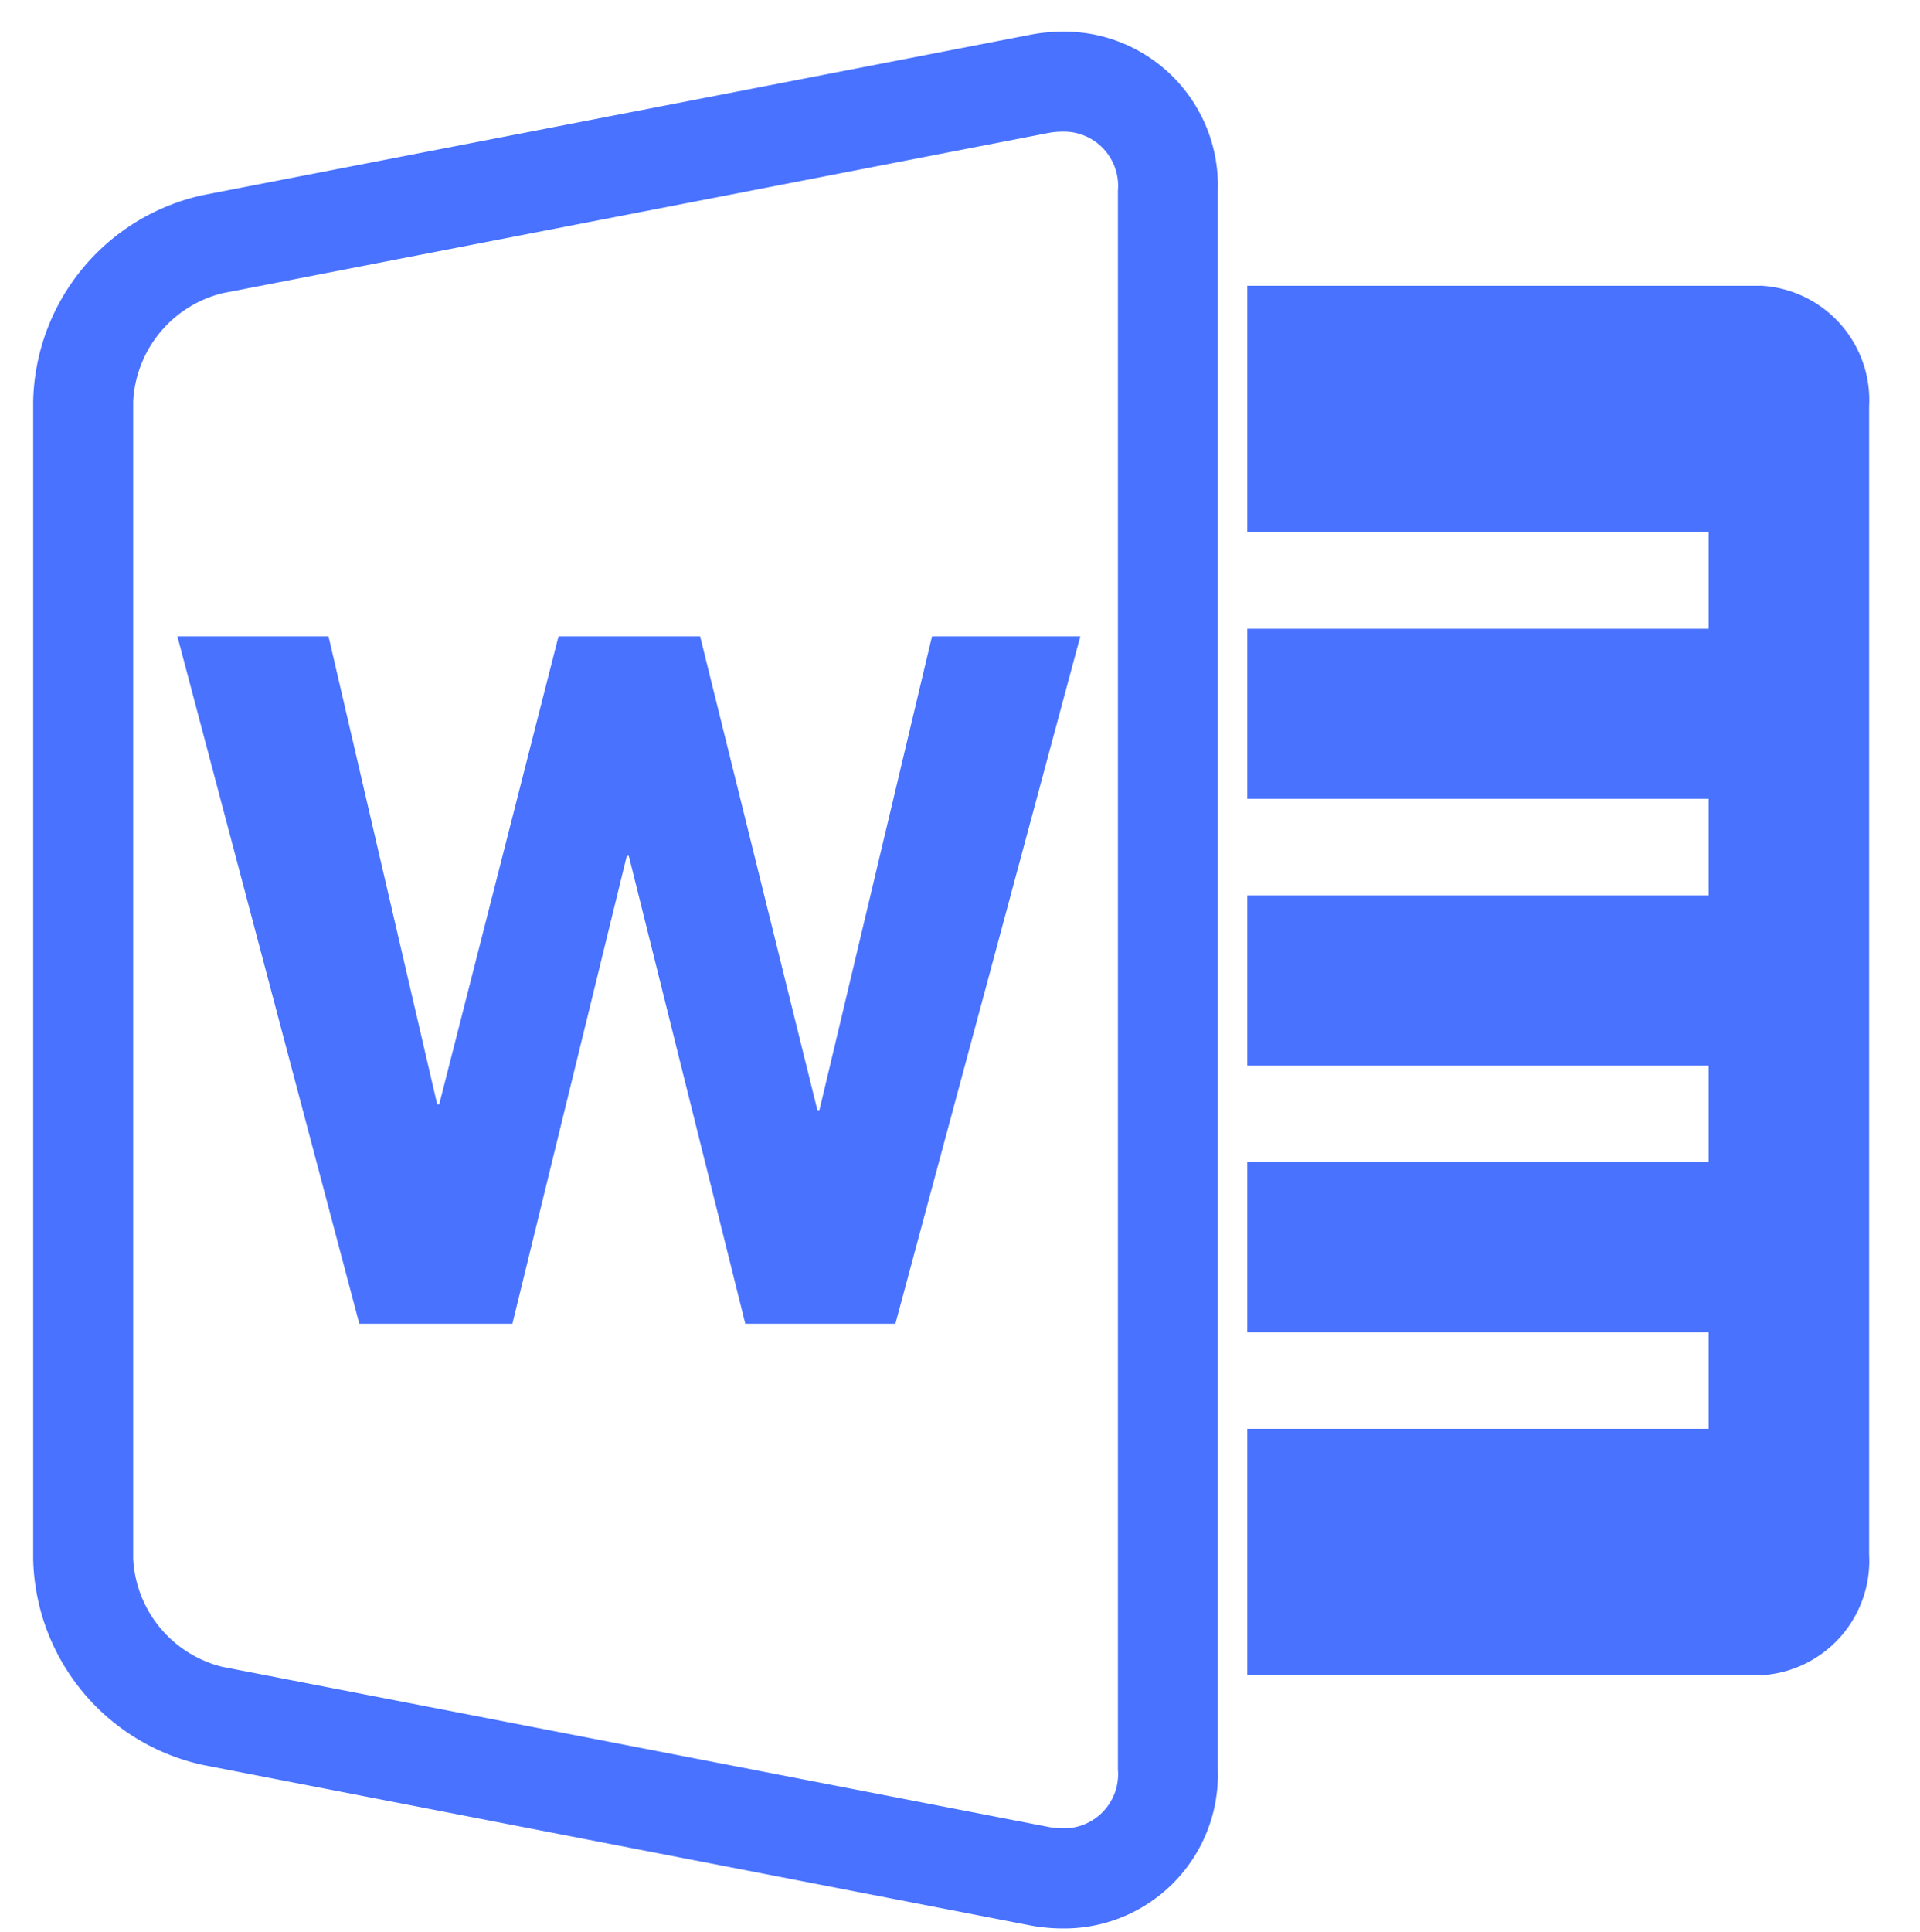 <svg height="19.314" viewBox="0 0 19.2 19.314" width="19.2" xmlns="http://www.w3.org/2000/svg" xmlns:xlink="http://www.w3.org/1999/xlink"><clipPath id="a"><path d="m0 0h19.2v19.314h-19.2z"/></clipPath><g clip-path="url(#a)"><path d="m9.794 18.464a1.77 1.77 0 0 1 -.337-.033l-8.257-1.601a2.155 2.155 0 0 1 -1.7-2.06v-11.576a2.157 2.157 0 0 1 1.7-2.06l8.258-1.6a1.772 1.772 0 0 1 .335-.034 1.538 1.538 0 0 1 1.553 1.59v15.784a1.537 1.537 0 0 1 -1.552 1.59zm-.001-17.964a.77.77 0 0 0 -.146.014l-8.257 1.602a1.177 1.177 0 0 0 -.89 1.078v11.576a1.175 1.175 0 0 0 .89 1.078l8.258 1.6a.77.77 0 0 0 .147.015.542.542 0 0 0 .552-.591v-15.782a.542.542 0 0 0 -.554-.59z" fill="#4872ff" transform="translate(.832 .816)"/><g fill="#4972ff"><path d="m17.66 2.193h-5.145v2.463h4.613v.966h-4.613v1.7h4.613v.966h-4.613v1.7h4.613v.967h-4.613v1.7h4.613v.966h-4.613v2.463h5.145a1.146 1.146 0 0 0 1.073-1.207v-11.477a1.146 1.146 0 0 0 -1.073-1.207" transform="translate(-.042 .664)"/><path d="m6.693 12.835-1.165-4.677h-.02l-1.144 4.677h-1.531l-1.819-6.872h1.511l1.087 4.679h.02l1.193-4.679h1.416l1.173 4.737h.02l1.126-4.737h1.483l-1.849 6.872z" transform="translate(.76 .399)"/></g></g></svg>